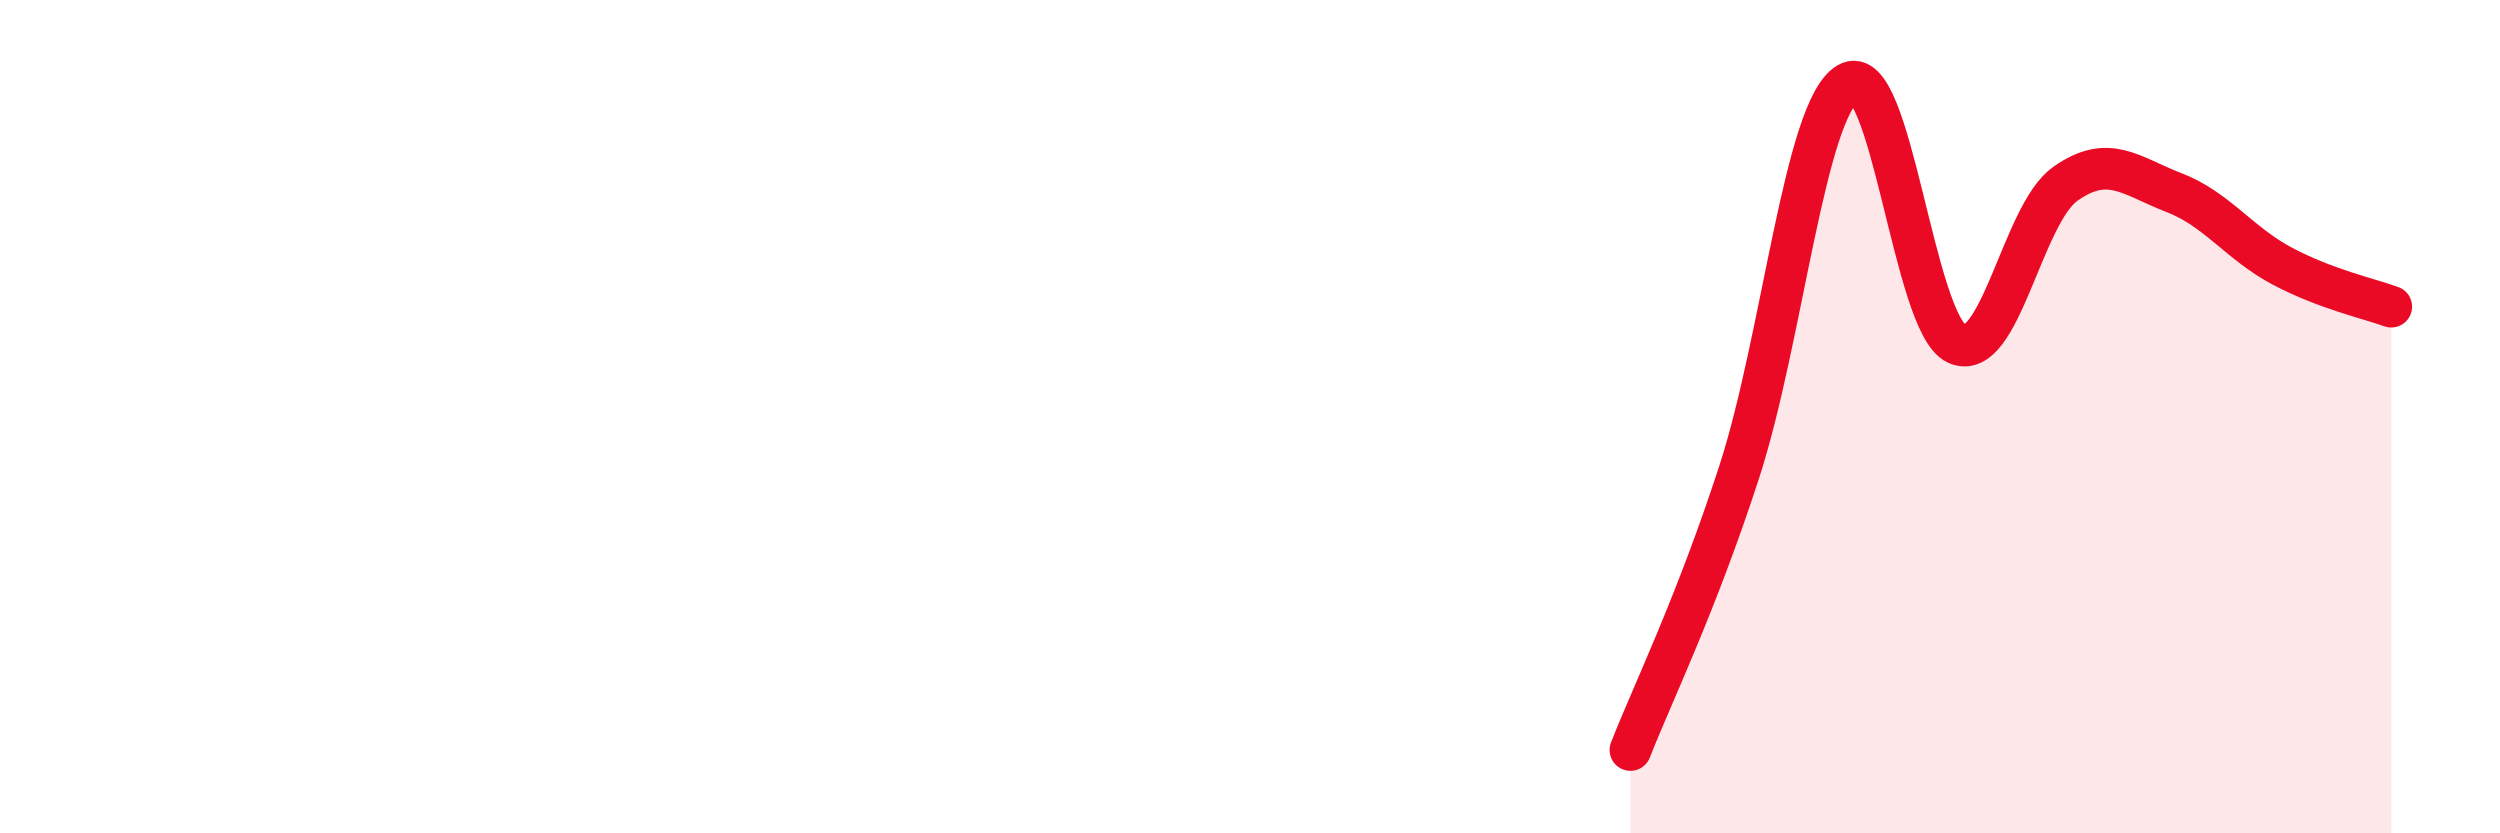 
    <svg width="60" height="20" viewBox="0 0 60 20" xmlns="http://www.w3.org/2000/svg">
      <path
        d="M 39.13,18 C 39.65,16.67 40.7,14.53 41.74,11.33 C 42.78,8.13 43.31,2.62 44.35,2 C 45.39,1.38 45.92,7.77 46.96,8.25 C 48,8.73 48.53,5.14 49.57,4.41 C 50.61,3.68 51.13,4.22 52.17,4.62 C 53.21,5.02 53.74,5.84 54.78,6.39 C 55.82,6.94 56.87,7.17 57.39,7.36L57.39 20L39.13 20Z"
        fill="#EB0A25"
        opacity="0.1"
        stroke-linecap="round"
        stroke-linejoin="round"
      />
      <path
        d="M 39.13,18 C 39.65,16.67 40.7,14.53 41.74,11.33 C 42.78,8.13 43.31,2.62 44.35,2 C 45.39,1.38 45.92,7.77 46.96,8.25 C 48,8.73 48.53,5.14 49.57,4.41 C 50.61,3.68 51.13,4.22 52.17,4.62 C 53.21,5.02 53.74,5.84 54.78,6.39 C 55.82,6.94 56.87,7.17 57.39,7.36"
        stroke="#EB0A25"
        stroke-width="1"
        fill="none"
        stroke-linecap="round"
        stroke-linejoin="round"
      />
    </svg>
  